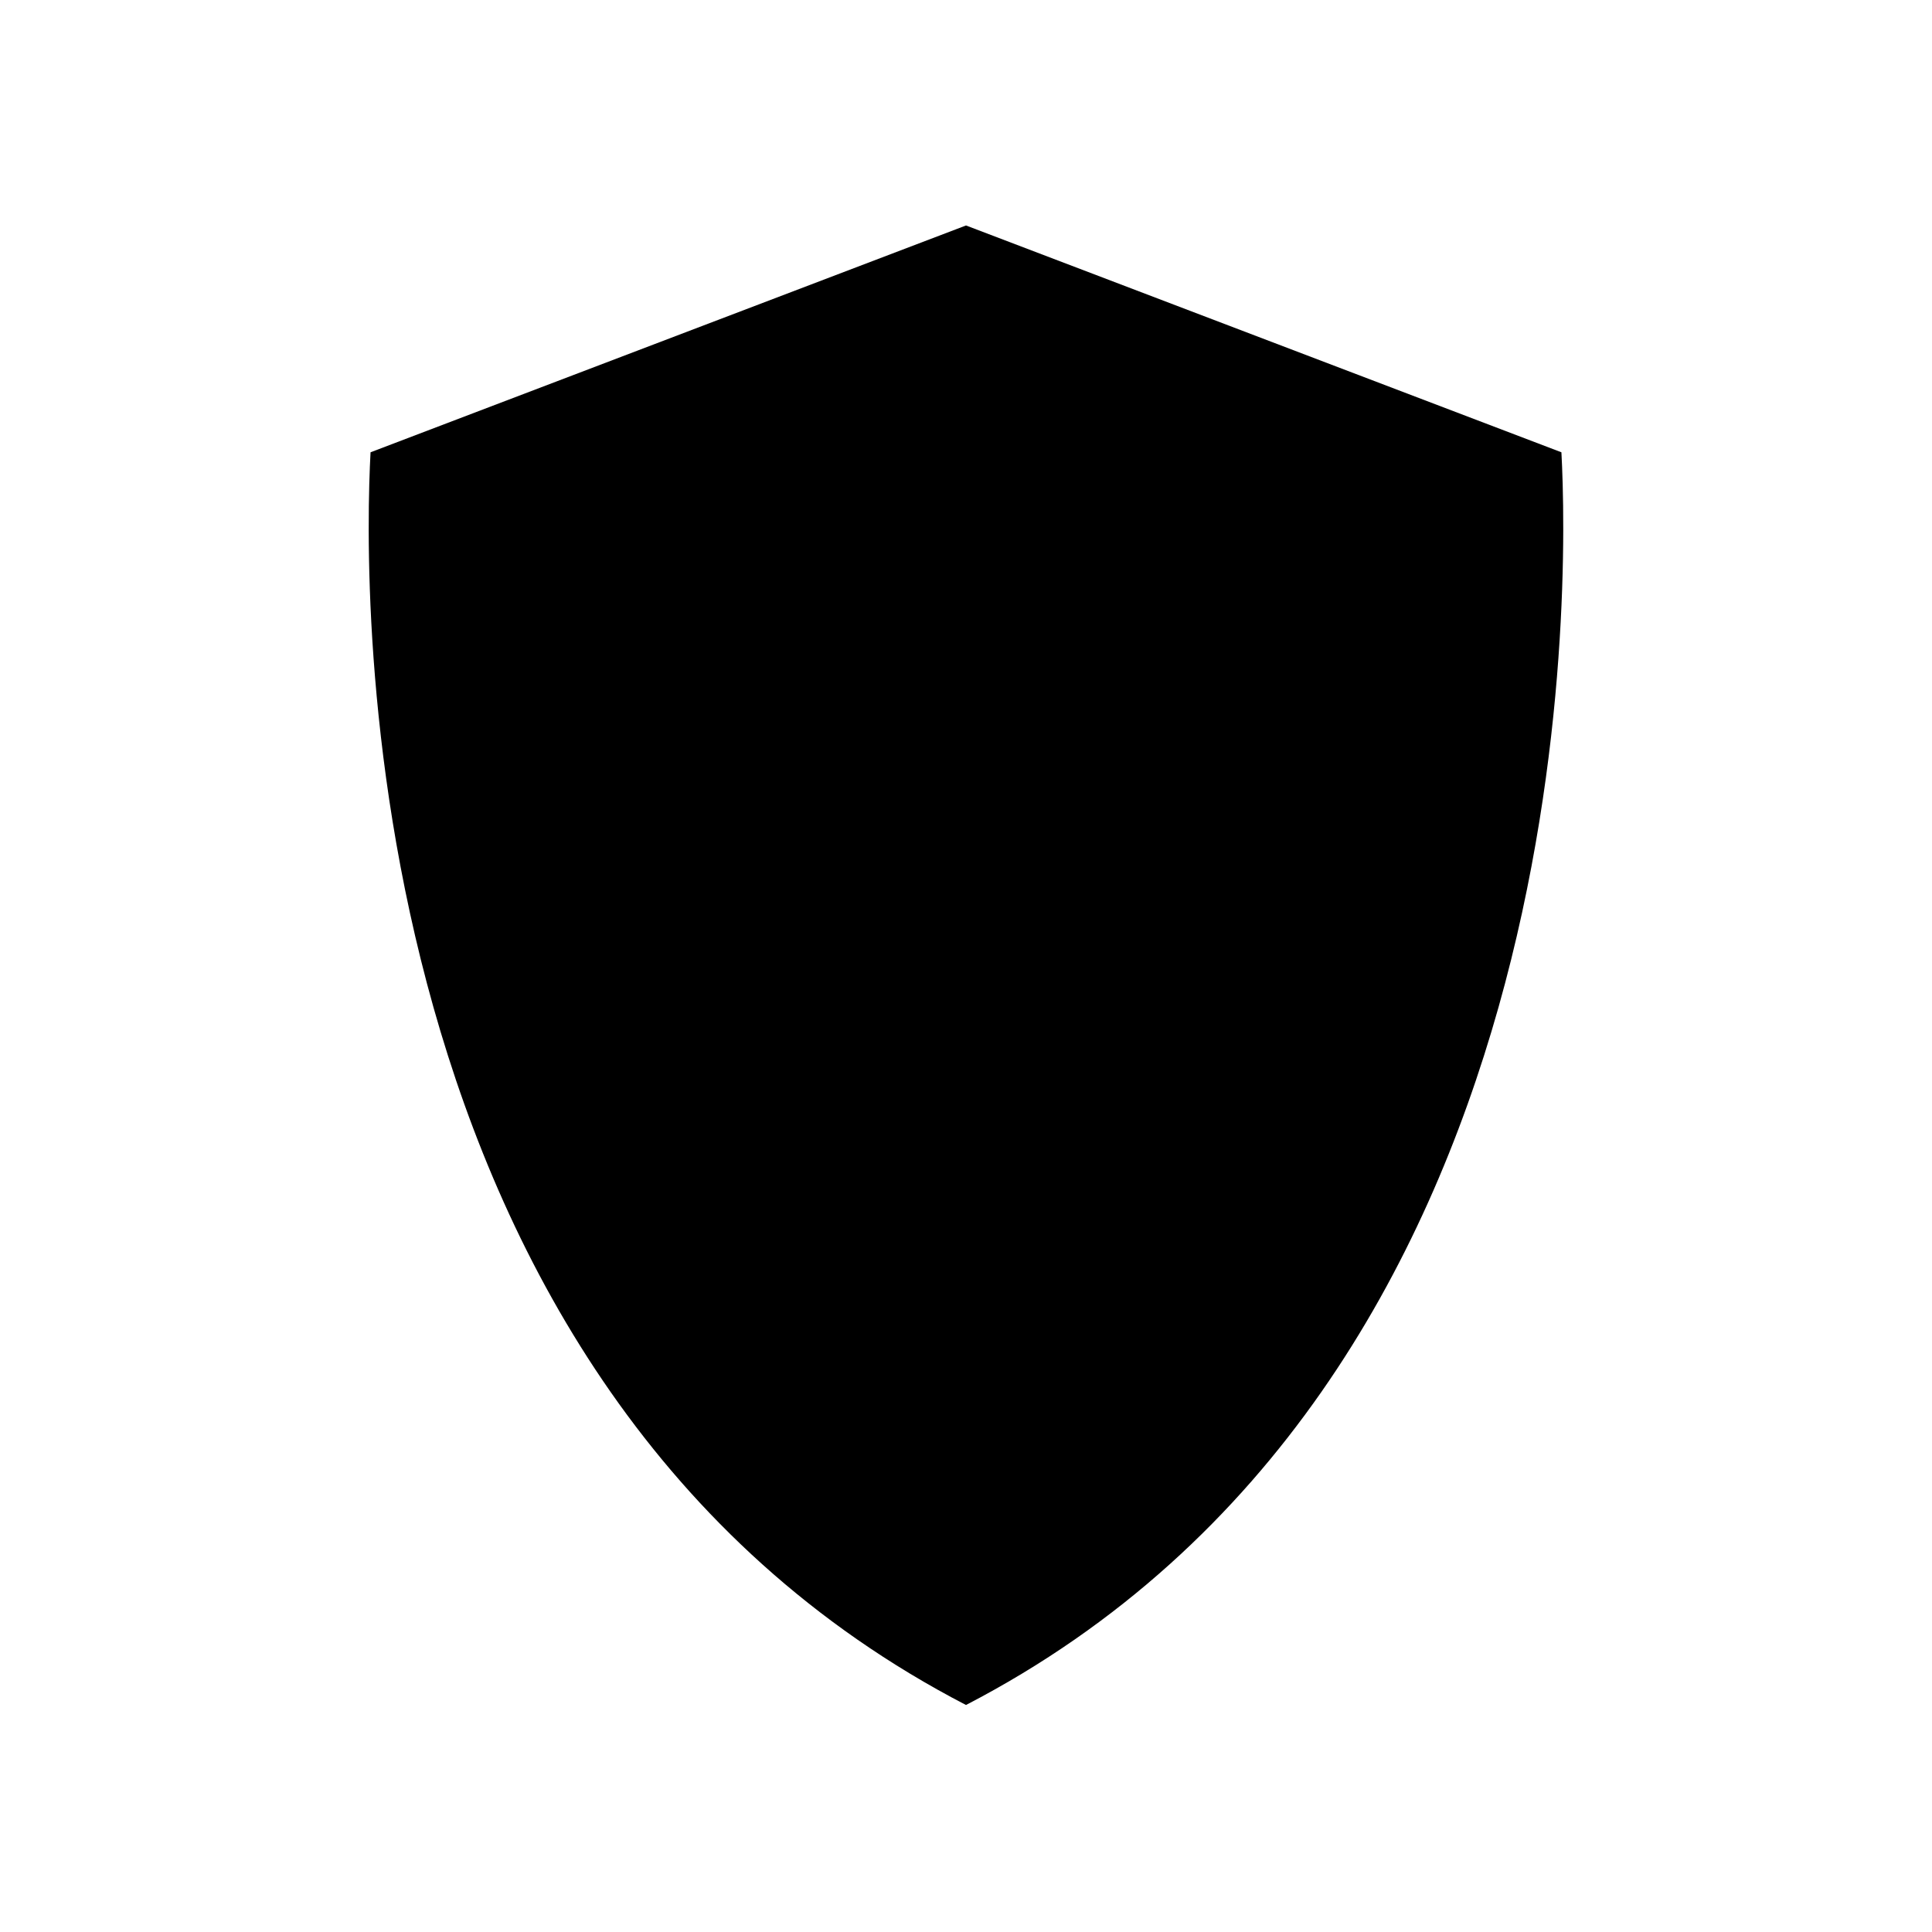 <?xml version="1.0" encoding="UTF-8"?>
<!-- Uploaded to: ICON Repo, www.iconrepo.com, Generator: ICON Repo Mixer Tools -->
<svg fill="#000000" width="800px" height="800px" version="1.1" viewBox="144 144 512 512" xmlns="http://www.w3.org/2000/svg">
 <path d="m242.2 263.86c-1.879 34.742-6.231 246.93 157.8 331.98 164.02-85.051 159.67-297.24 157.79-331.98l-157.79-60.109z"/>
</svg>